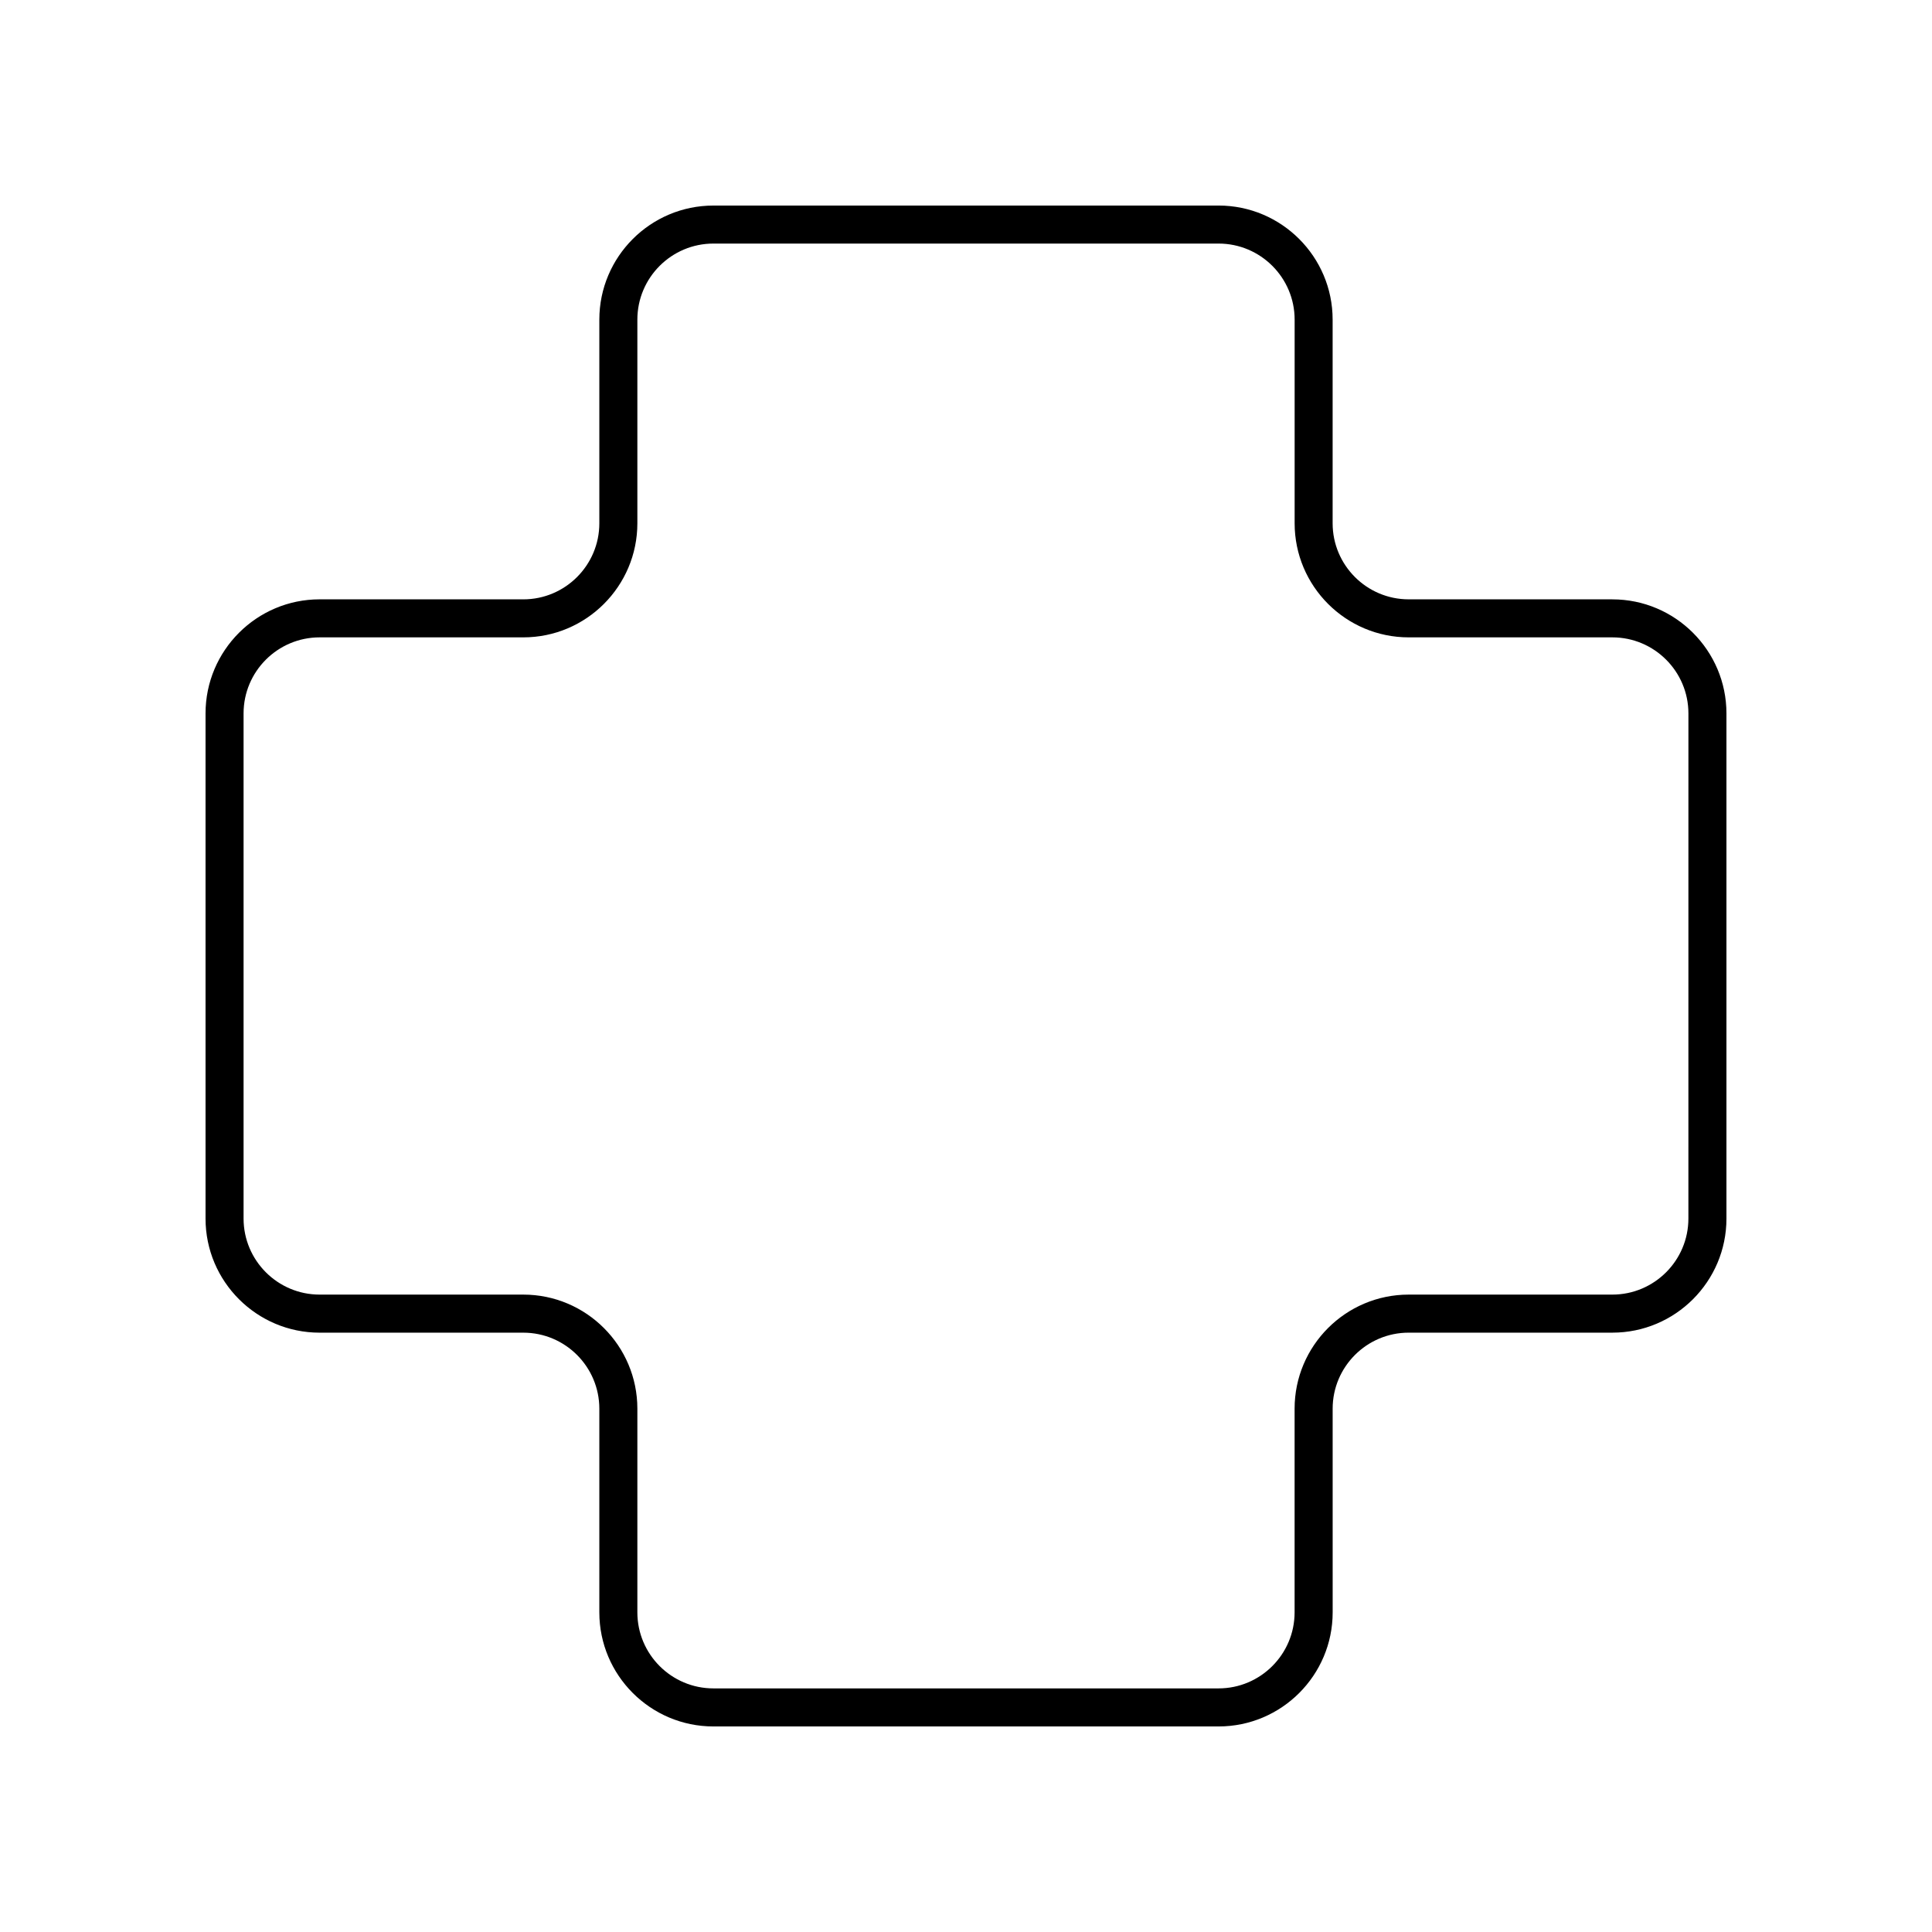 <?xml version="1.0" encoding="UTF-8"?>
<!-- The Best Svg Icon site in the world: iconSvg.co, Visit us! https://iconsvg.co -->
<svg fill="#000000" width="800px" height="800px" version="1.1" viewBox="144 144 512 512" xmlns="http://www.w3.org/2000/svg">
 <path d="m571.29 302.83h-53.977c-11.113 0-20.152-9.039-20.152-20.152v-53.977c0-16.668-13.559-30.23-30.23-30.23l-133.87 0.004c-16.668 0-30.23 13.559-30.23 30.23v53.977c0 11.113-9.039 20.152-20.152 20.152l-53.977-0.004c-16.668 0-30.23 13.559-30.23 30.23v133.88c0 16.668 13.559 30.23 30.23 30.23h53.977c11.113 0 20.152 9.039 20.152 20.152v53.973c0 16.668 13.559 30.23 30.23 30.23h133.88c16.668 0 30.23-13.559 30.23-30.23l-0.004-53.977c0-11.113 9.039-20.152 20.152-20.152h53.977c16.668 0 30.23-13.559 30.23-30.23v-133.87c0-16.668-13.562-30.23-30.23-30.23zm20.152 164.1c0 11.113-9.039 20.152-20.152 20.152h-53.977c-16.668 0-30.23 13.559-30.23 30.23v53.977c0 11.113-9.039 20.152-20.152 20.152h-133.87c-11.113 0-20.152-9.039-20.152-20.152v-53.977c0-16.668-13.559-30.23-30.23-30.23h-53.977c-11.113 0-20.152-9.039-20.152-20.152v-133.87c0-11.113 9.039-20.152 20.152-20.152h53.977c16.668 0 30.23-13.559 30.23-30.23v-53.977c0-11.113 9.039-20.152 20.152-20.152h133.88c11.113 0 20.152 9.039 20.152 20.152v53.977c0 16.668 13.559 30.23 30.23 30.23h53.973c11.113 0 20.152 9.039 20.152 20.152z"/>
</svg>